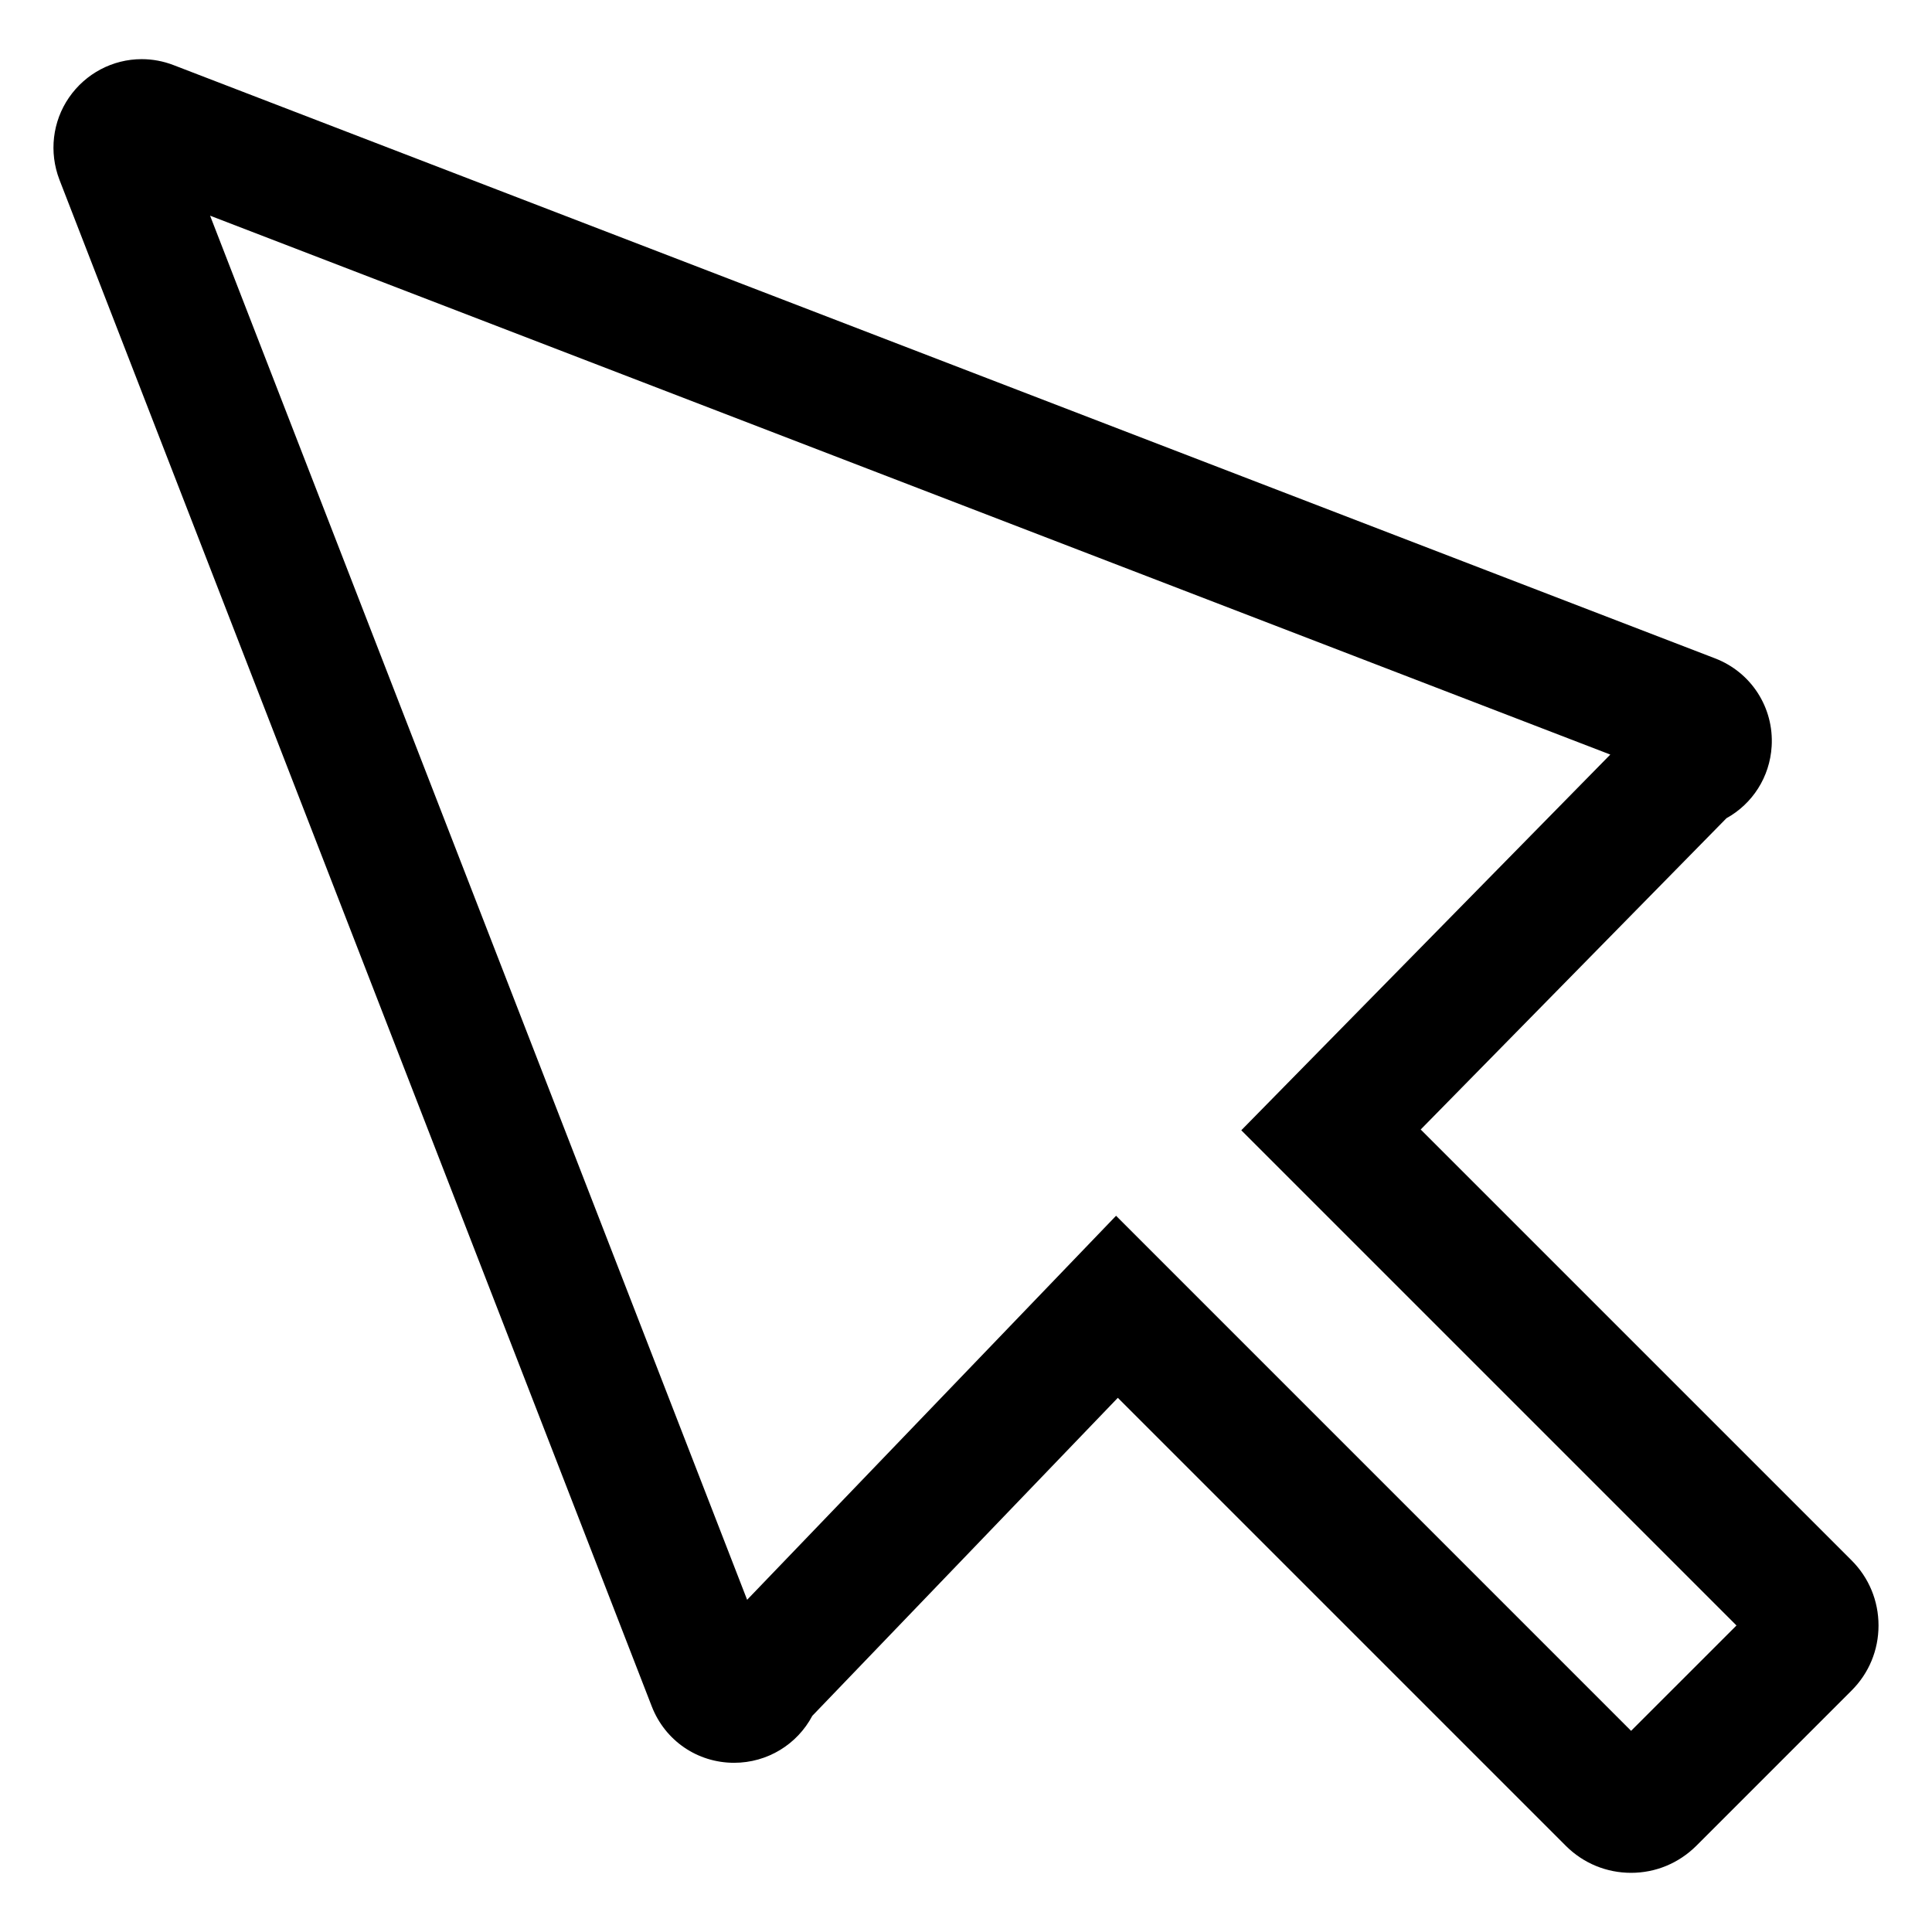 <?xml version="1.0" encoding="UTF-8"?>
<!-- Uploaded to: ICON Repo, www.svgrepo.com, Generator: ICON Repo Mixer Tools -->
<svg fill="#000000" width="800px" height="800px" version="1.1" viewBox="144 144 512 512" xmlns="http://www.w3.org/2000/svg">
 <path d="m520.5 443.33 81.027-82.492c6.883-3.805 11.492-10.898 11.98-19.055 0.621-10.246-5.402-19.613-14.988-23.305l-408.52-157.22c-2.719-1.047-5.566-1.582-8.449-1.582-7.684 0-14.887 3.809-19.277 10.191-4.363 6.356-5.32 14.461-2.527 21.754l156.97 404.57c3.527 9.094 12.098 14.969 21.828 14.969 8.863 0 16.742-4.914 20.73-12.449l80.961-84.273 118.8 118.8c4.613 4.57 10.73 7.082 17.215 7.082s12.602-2.516 17.277-7.148l41.141-41.141c4.621-4.602 7.16-10.73 7.16-17.258 0-6.531-2.539-12.66-7.144-17.262zm55.758 159.36-136.49-136.5-97.773 101.77-142.32-366.8 371.07 142.81-97.793 99.566 131.23 131.23z"/>
</svg>